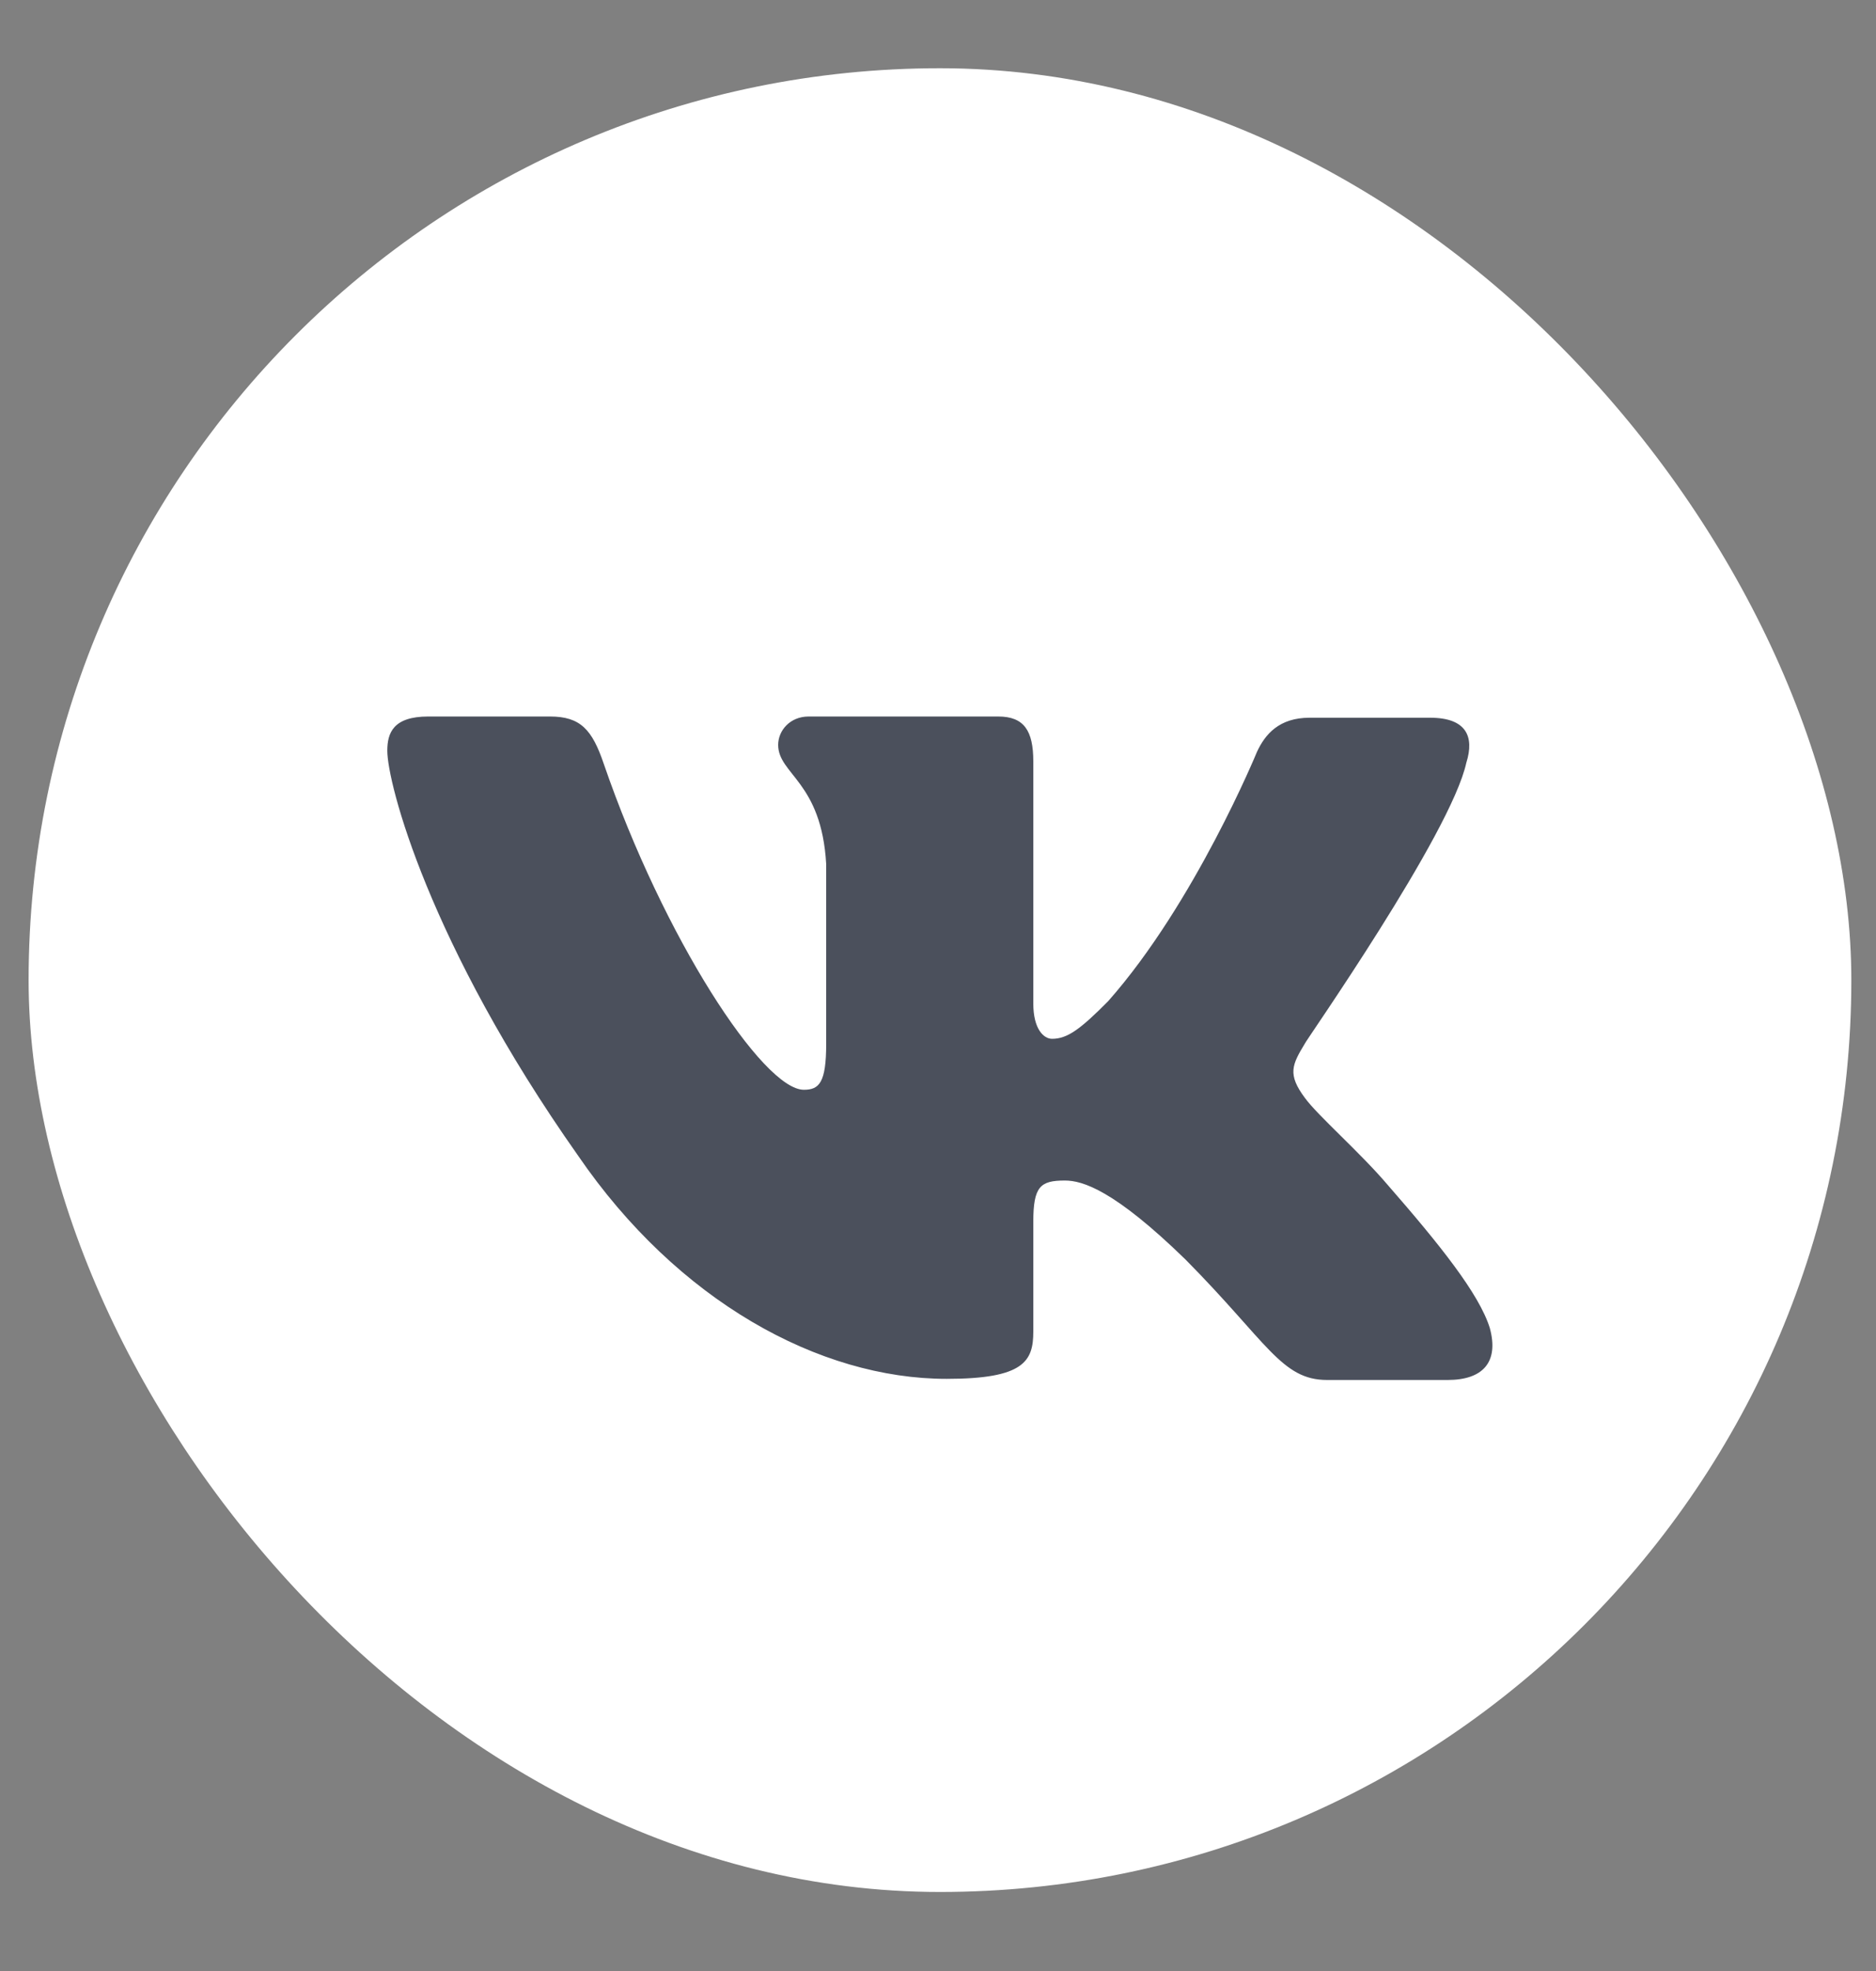 <?xml version="1.0" encoding="UTF-8"?> <svg xmlns="http://www.w3.org/2000/svg" width="20" height="21" viewBox="0 0 20 21" fill="none"><rect x="0" y="0" width="20" height="21" fill="#808080" stroke="none"/> <rect x="0.305" y="0.727" width="19.432" height="19.431" rx="9.716" fill="white"></rect> <path fill-rule="evenodd" clip-rule="evenodd" d="M15.633 8.125C15.72 7.848 15.633 7.647 15.246 7.647H13.961C13.637 7.647 13.487 7.823 13.4 8.012C13.4 8.012 12.738 9.622 11.815 10.666C11.516 10.968 11.378 11.068 11.216 11.068C11.129 11.068 11.016 10.968 11.016 10.691V8.112C11.016 7.785 10.917 7.634 10.642 7.634H8.621C8.421 7.634 8.296 7.785 8.296 7.936C8.296 8.251 8.758 8.326 8.808 9.207V11.12C8.808 11.535 8.734 11.611 8.57 11.611C8.134 11.611 7.073 9.988 6.437 8.139C6.313 7.773 6.188 7.634 5.863 7.634H4.566C4.191 7.634 4.129 7.81 4.129 7.999C4.129 8.339 4.566 10.049 6.163 12.313C7.223 13.86 8.733 14.691 10.093 14.691C10.917 14.691 11.016 14.502 11.016 14.188V13.018C11.016 12.64 11.091 12.578 11.353 12.578C11.54 12.578 11.877 12.678 12.639 13.42C13.512 14.301 13.662 14.703 14.148 14.703H15.433C15.808 14.703 15.982 14.514 15.883 14.15C15.77 13.785 15.346 13.257 14.797 12.628C14.498 12.276 14.048 11.886 13.911 11.697C13.724 11.446 13.774 11.345 13.911 11.119C13.899 11.119 15.471 8.88 15.633 8.124" fill="#4B505C"></path> </svg> 